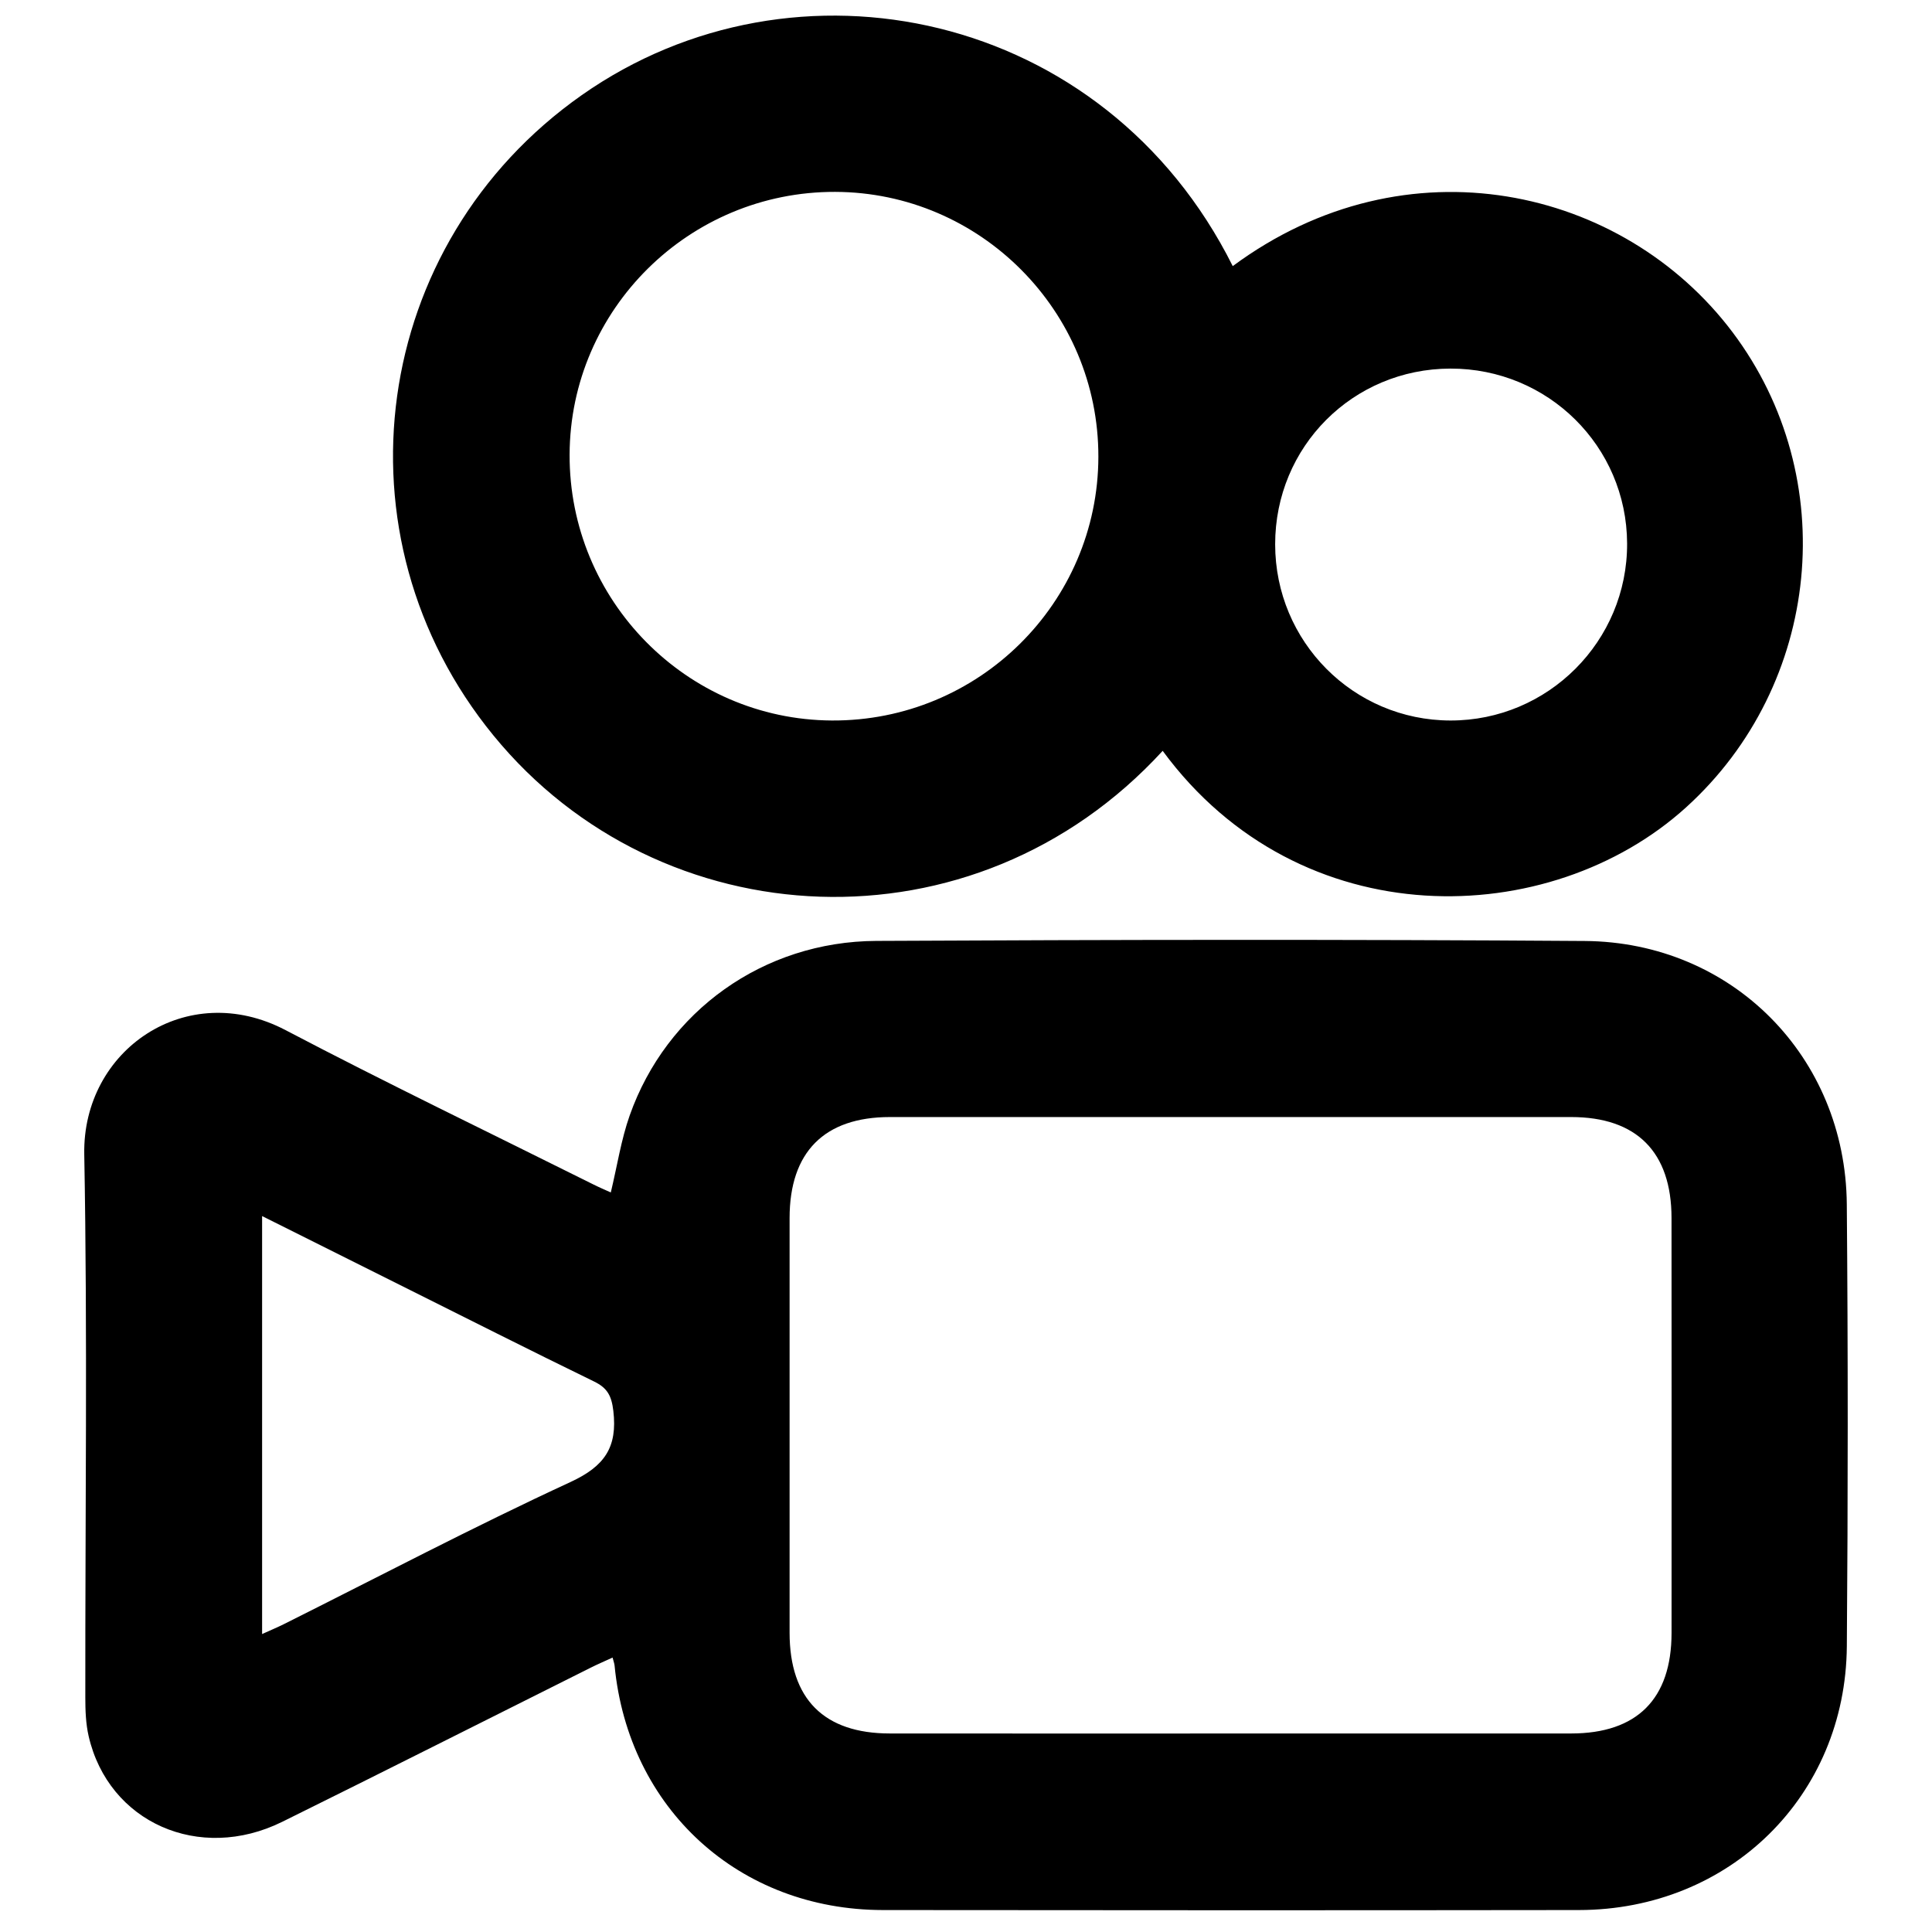 <svg xmlns="http://www.w3.org/2000/svg" aria-hidden="true" focusable="false" class="svg-inline icone-svg icone-solido" role="img" 
viewBox="0 0 512 512">
<g>
	<path class="icone-path" fill="currentColor"  d="M489.42,319.14c-0.33-39.05-30.36-69.49-69.46-69.77c-62.58-0.44-125.16-0.34-187.74-0.02
		c-29.94,0.15-55.59,18.63-65.35,46.27c-2.27,6.44-3.3,13.31-5,20.39c-1.35-0.61-2.98-1.3-4.56-2.09
		c-27.23-13.59-54.67-26.78-81.62-40.92c-26.2-13.75-53.86,5.19-53.36,32.9c0.88,47.96,0.23,95.94,0.28,143.92
		c0,3.44,0.12,6.98,0.89,10.31c5.27,22.83,29.32,33.52,51.29,22.67c27.27-13.47,54.42-27.19,81.63-40.79
		c1.89-0.95,3.84-1.78,5.92-2.74c0.28,1.09,0.48,1.59,0.53,2.11c3.67,37.95,32.99,64.76,71.11,64.8c61.49,0.07,122.97,0.08,184.46,0
		c39.92-0.05,70.68-30.19,70.99-69.92C489.74,397.22,489.75,358.17,489.42,319.14z M151.15,392.77
		c-25.62,11.84-50.62,24.99-75.87,37.62c-1.74,0.87-3.53,1.61-5.82,2.65c0-37,0-73.37,0-110.77c12.6,6.3,24.6,12.3,36.61,18.3
		c17.11,8.54,34.17,17.17,51.36,25.54c3.56,1.73,4.64,3.82,5.11,7.79C163.67,383.53,160.25,388.57,151.15,392.77z M442.98,432.73
		c-0.01,17.51-9.14,26.65-26.6,26.66c-30.09,0.02-60.19,0.01-90.28,0.01s-60.19,0.02-90.28-0.01c-17.47-0.01-26.56-9.14-26.57-26.68
		c-0.02-36.64-0.02-73.29,0-109.93c0.01-17.49,9.21-26.74,26.57-26.75c60.19-0.01,120.37-0.01,180.56,0
		c17.35,0,26.58,9.27,26.59,26.74C443,359.43,443,396.08,442.98,432.73z"/>
	<path class="icone-path" fill="currentColor"  d="M308.12,198.98c36.45,49.57,102.64,47.69,138.74,14.95c35.78-32.45,41.35-87.29,12.26-125.92
		c-28.97-38.45-86.37-51.58-132.43-17.49c-33.96-67.9-116.03-85.01-172.52-45.31c-55.98,39.34-66.7,116.79-23.37,169.73
		C174.94,248.9,258.17,253.48,308.12,198.98z M384.38,97.68c25.84-0.05,46.7,20.58,46.82,46.31c0.12,25.89-20.94,47-46.83,46.95
		c-25.7-0.05-46.43-20.9-46.44-46.69C337.92,118.37,358.51,97.73,384.38,97.68z M221.31,50.85c38.52,0.11,69.83,31.62,69.77,70.2
		c-0.07,38.74-31.77,70.11-70.64,69.89c-38.46-0.22-69.64-31.85-69.49-70.49C151.1,81.96,182.66,50.75,221.31,50.85z"/>
</g></svg>